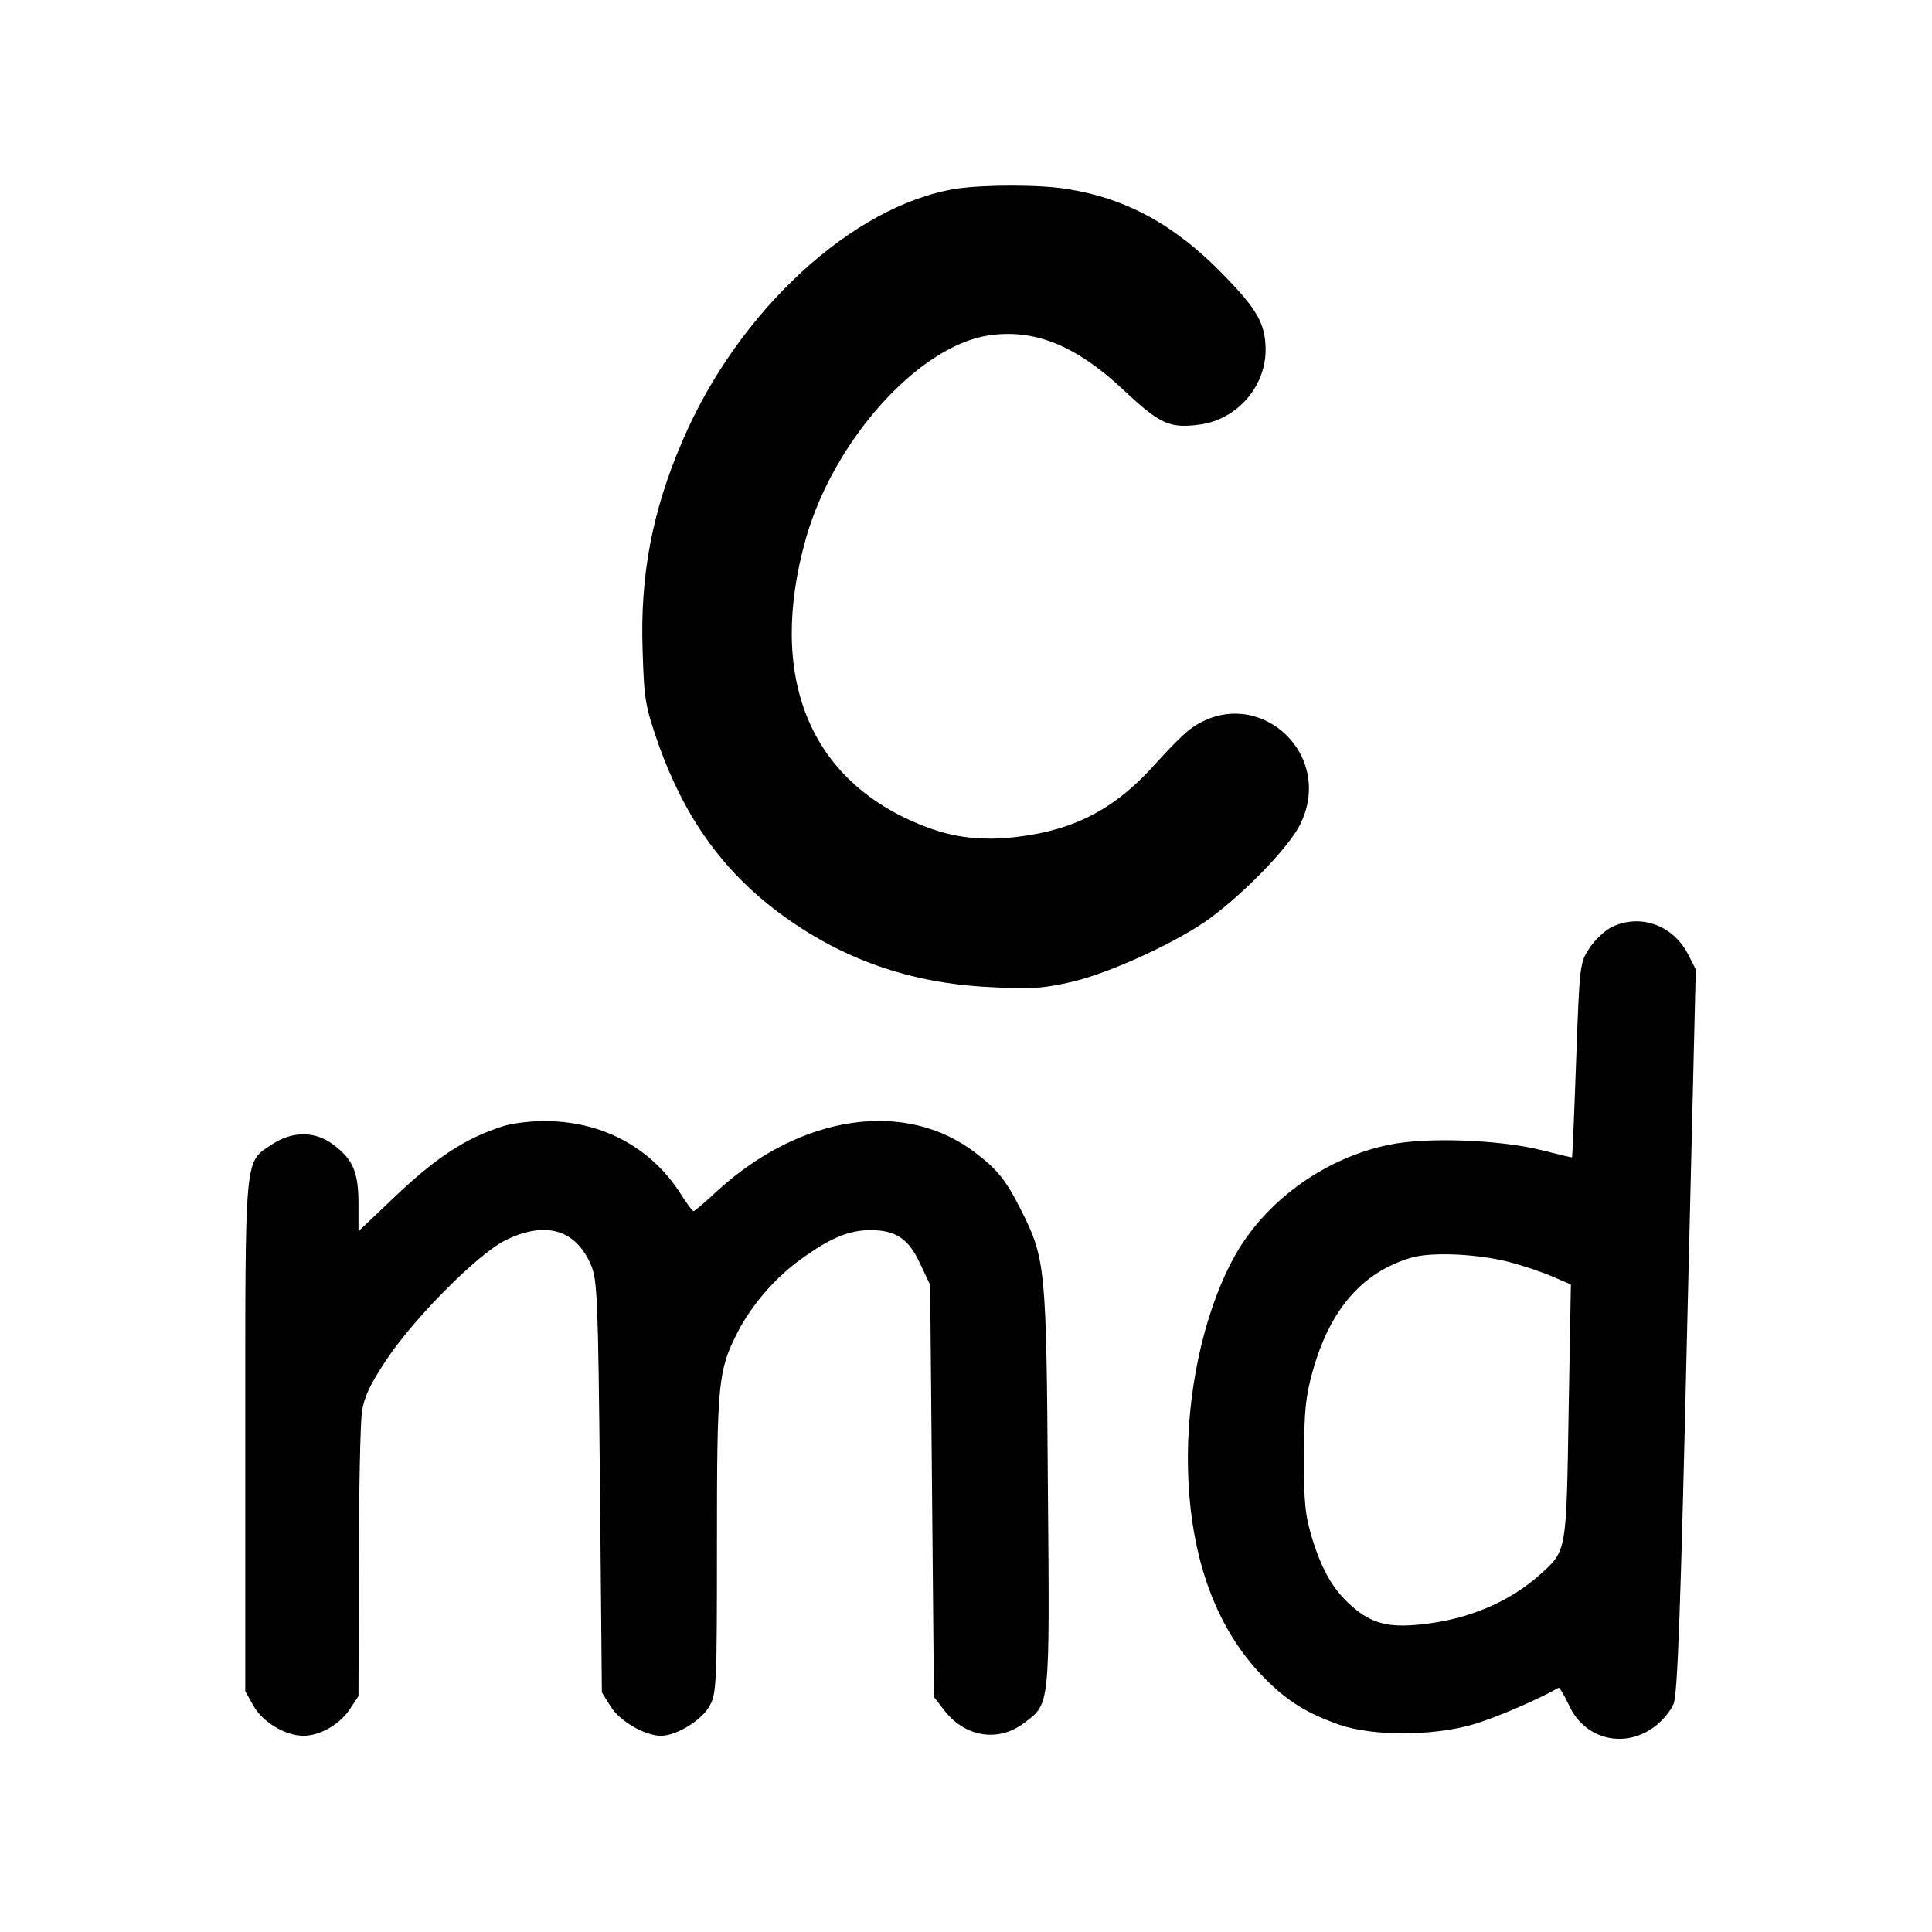 <?xml version="1.0" standalone="no"?>
<!DOCTYPE svg PUBLIC "-//W3C//DTD SVG 20010904//EN"
 "http://www.w3.org/TR/2001/REC-SVG-20010904/DTD/svg10.dtd">
<svg version="1.0" xmlns="http://www.w3.org/2000/svg"
 width="512pt" height="512pt" viewBox="0 0 512 512"
 preserveAspectRatio="xMidYMid meet">
<g transform="translate(0,512) scale(0.1,-0.1)"
fill="#000000" stroke="none">
<path d="M2535 4620 c-274 -43 -580 -324 -727 -670 -80 -185 -112 -357 -105
-554 4 -132 7 -148 43 -251 68 -190 168 -331 316 -442 165 -124 349 -189 563
-199 112 -6 142 -3 220 15 103 25 282 108 365 170 95 71 208 189 236 247 94
192 -122 378 -293 251 -16 -12 -56 -52 -89 -89 -106 -120 -215 -178 -370 -196
-92 -11 -168 -2 -246 29 -303 118 -416 395 -312 763 74 259 297 508 483 537
122 18 231 -25 359 -145 97 -91 122 -102 203 -91 98 14 174 101 173 200 -1 68
-23 106 -112 197 -127 131 -256 202 -413 227 -72 12 -219 12 -294 1z"/>
<path d="M4271 2663 c-18 -9 -45 -34 -59 -56 -25 -38 -26 -43 -35 -295 -5
-142 -10 -258 -11 -259 -1 -1 -37 8 -81 19 -112 28 -307 35 -405 14 -164 -34
-316 -141 -400 -281 -80 -135 -131 -342 -132 -543 -1 -252 69 -454 203 -589
61 -62 112 -93 199 -124 88 -30 243 -30 350 0 58 16 176 67 230 98 3 2 15 -19
28 -46 41 -91 148 -117 228 -56 20 15 42 42 49 59 11 25 19 259 36 990 l23
957 -22 43 c-41 76 -127 105 -201 69z m-266 -889 c33 -9 82 -25 109 -37 l49
-21 -6 -337 c-6 -374 -5 -368 -75 -431 -82 -74 -194 -121 -318 -133 -85 -9
-130 3 -181 48 -49 43 -78 92 -105 178 -19 63 -23 95 -22 219 0 120 4 159 23
227 46 164 132 262 261 300 55 16 181 10 265 -13z"/>
<path d="M1335 2136 c-105 -33 -184 -86 -307 -205 l-78 -74 0 72 c0 84 -14
118 -66 157 -48 37 -108 37 -162 2 -75 -50 -72 -15 -72 -773 l0 -677 22 -39
c24 -43 85 -79 132 -79 43 0 95 29 122 69 l24 36 1 350 c0 192 4 374 8 403 6
40 21 72 66 140 76 113 242 279 314 315 106 52 186 30 227 -65 17 -40 19 -86
24 -588 l5 -545 23 -37 c24 -39 91 -78 134 -78 41 0 109 42 129 80 18 32 19
64 19 430 0 425 3 458 54 558 37 73 102 148 170 196 77 56 127 76 183 76 67 0
101 -23 131 -88 l27 -57 5 -546 5 -546 27 -35 c55 -72 144 -86 212 -34 69 52
68 37 63 624 -4 586 -6 606 -72 737 -39 77 -61 105 -120 150 -185 142 -460
102 -682 -99 -33 -31 -63 -56 -65 -56 -3 0 -19 22 -36 49 -80 123 -210 191
-362 190 -36 0 -83 -6 -105 -13z"/>
</g>
</svg>
